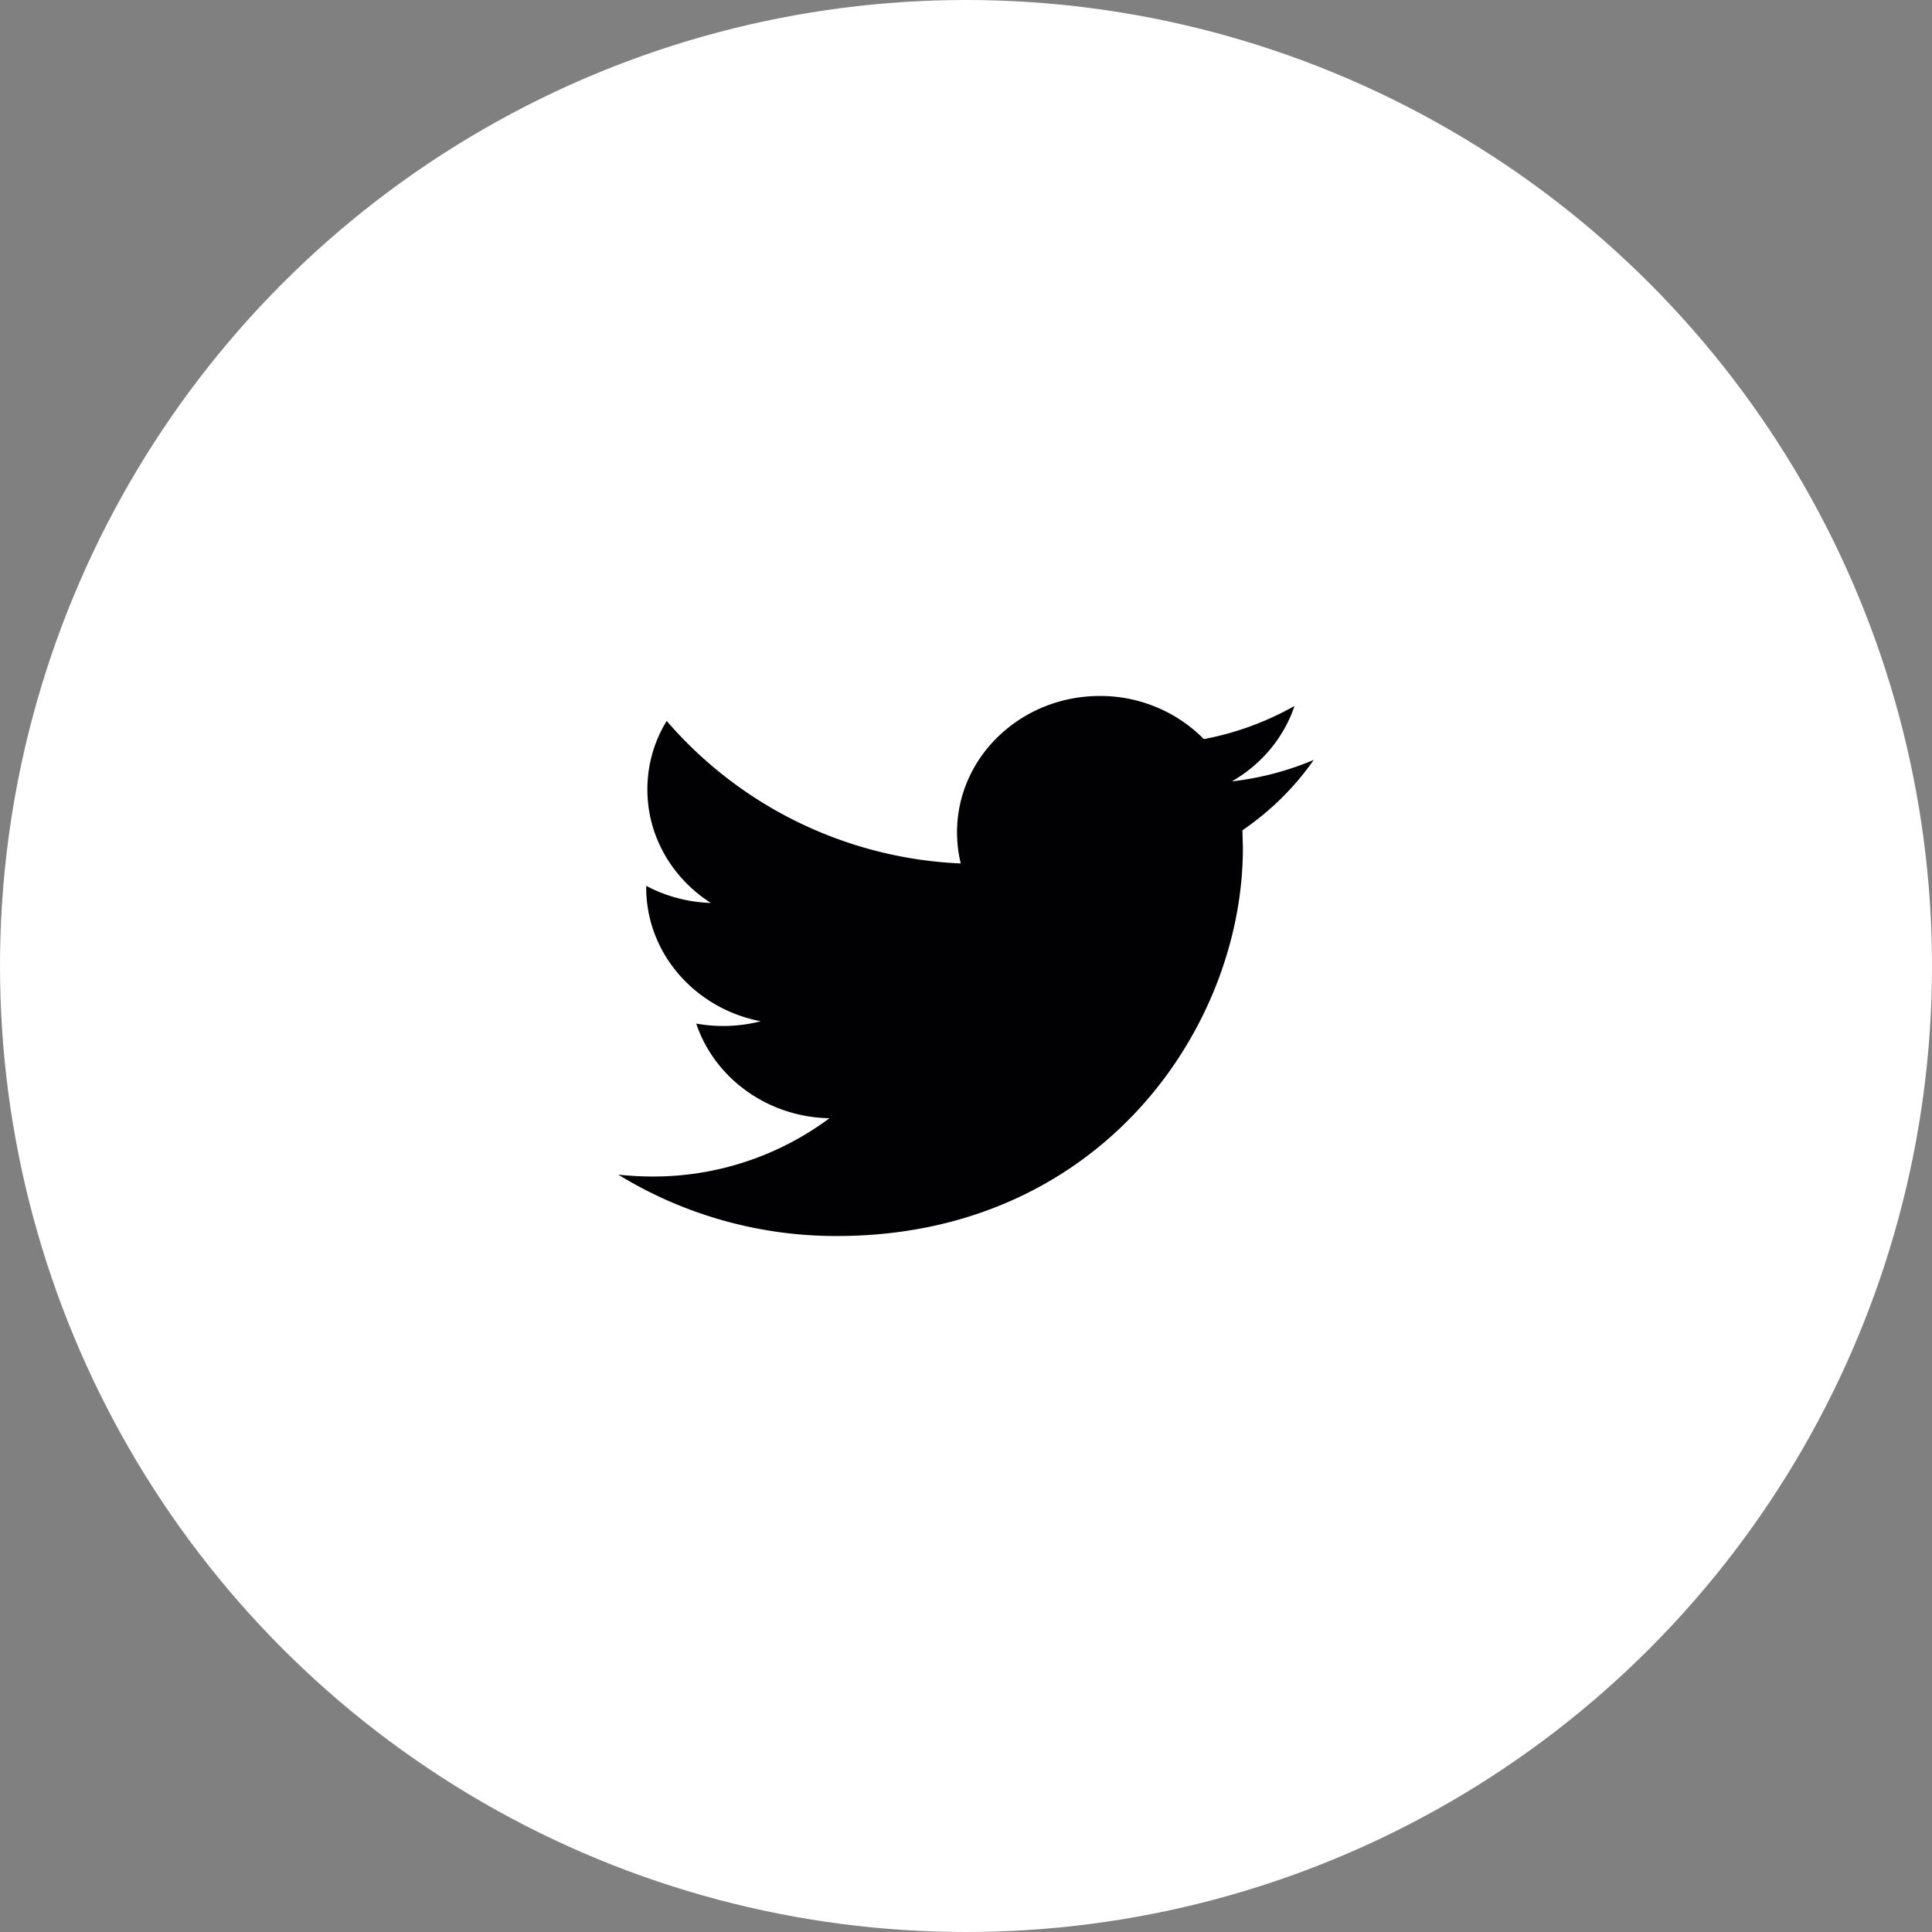 <svg xmlns="http://www.w3.org/2000/svg" width="25" height="25" viewBox="0 0 25 25">
    <rect x="0" y="0" width="25" height="25" fill="#808080" stroke="none"/>
    <g fill="none" fill-rule="evenodd">
        <circle cx="12.5" cy="12.5" r="12.5" fill="#FFF"/>
        <path fill="#010002" d="M17 9.833a3.82 3.82 0 0 1-1.06.278c.381-.218.673-.565.811-.976a3.828 3.828 0 0 1-1.173.429 1.882 1.882 0 0 0-1.347-.558c-1.02 0-1.847.79-1.847 1.764 0 .139.017.274.048.403a5.326 5.326 0 0 1-3.805-1.844c-.16.26-.25.563-.25.887 0 .612.327 1.152.821 1.468a1.912 1.912 0 0 1-.836-.221v.022c0 .855.637 1.568 1.481 1.73a1.951 1.951 0 0 1-.834.03c.235.7.917 1.21 1.724 1.225a3.814 3.814 0 0 1-2.293.754c-.149 0-.295-.009-.44-.024a5.395 5.395 0 0 0 2.83.794c3.396 0 5.253-2.689 5.253-5.02l-.006-.23c.362-.247.676-.557.923-.911z"/>
    </g>
</svg>
